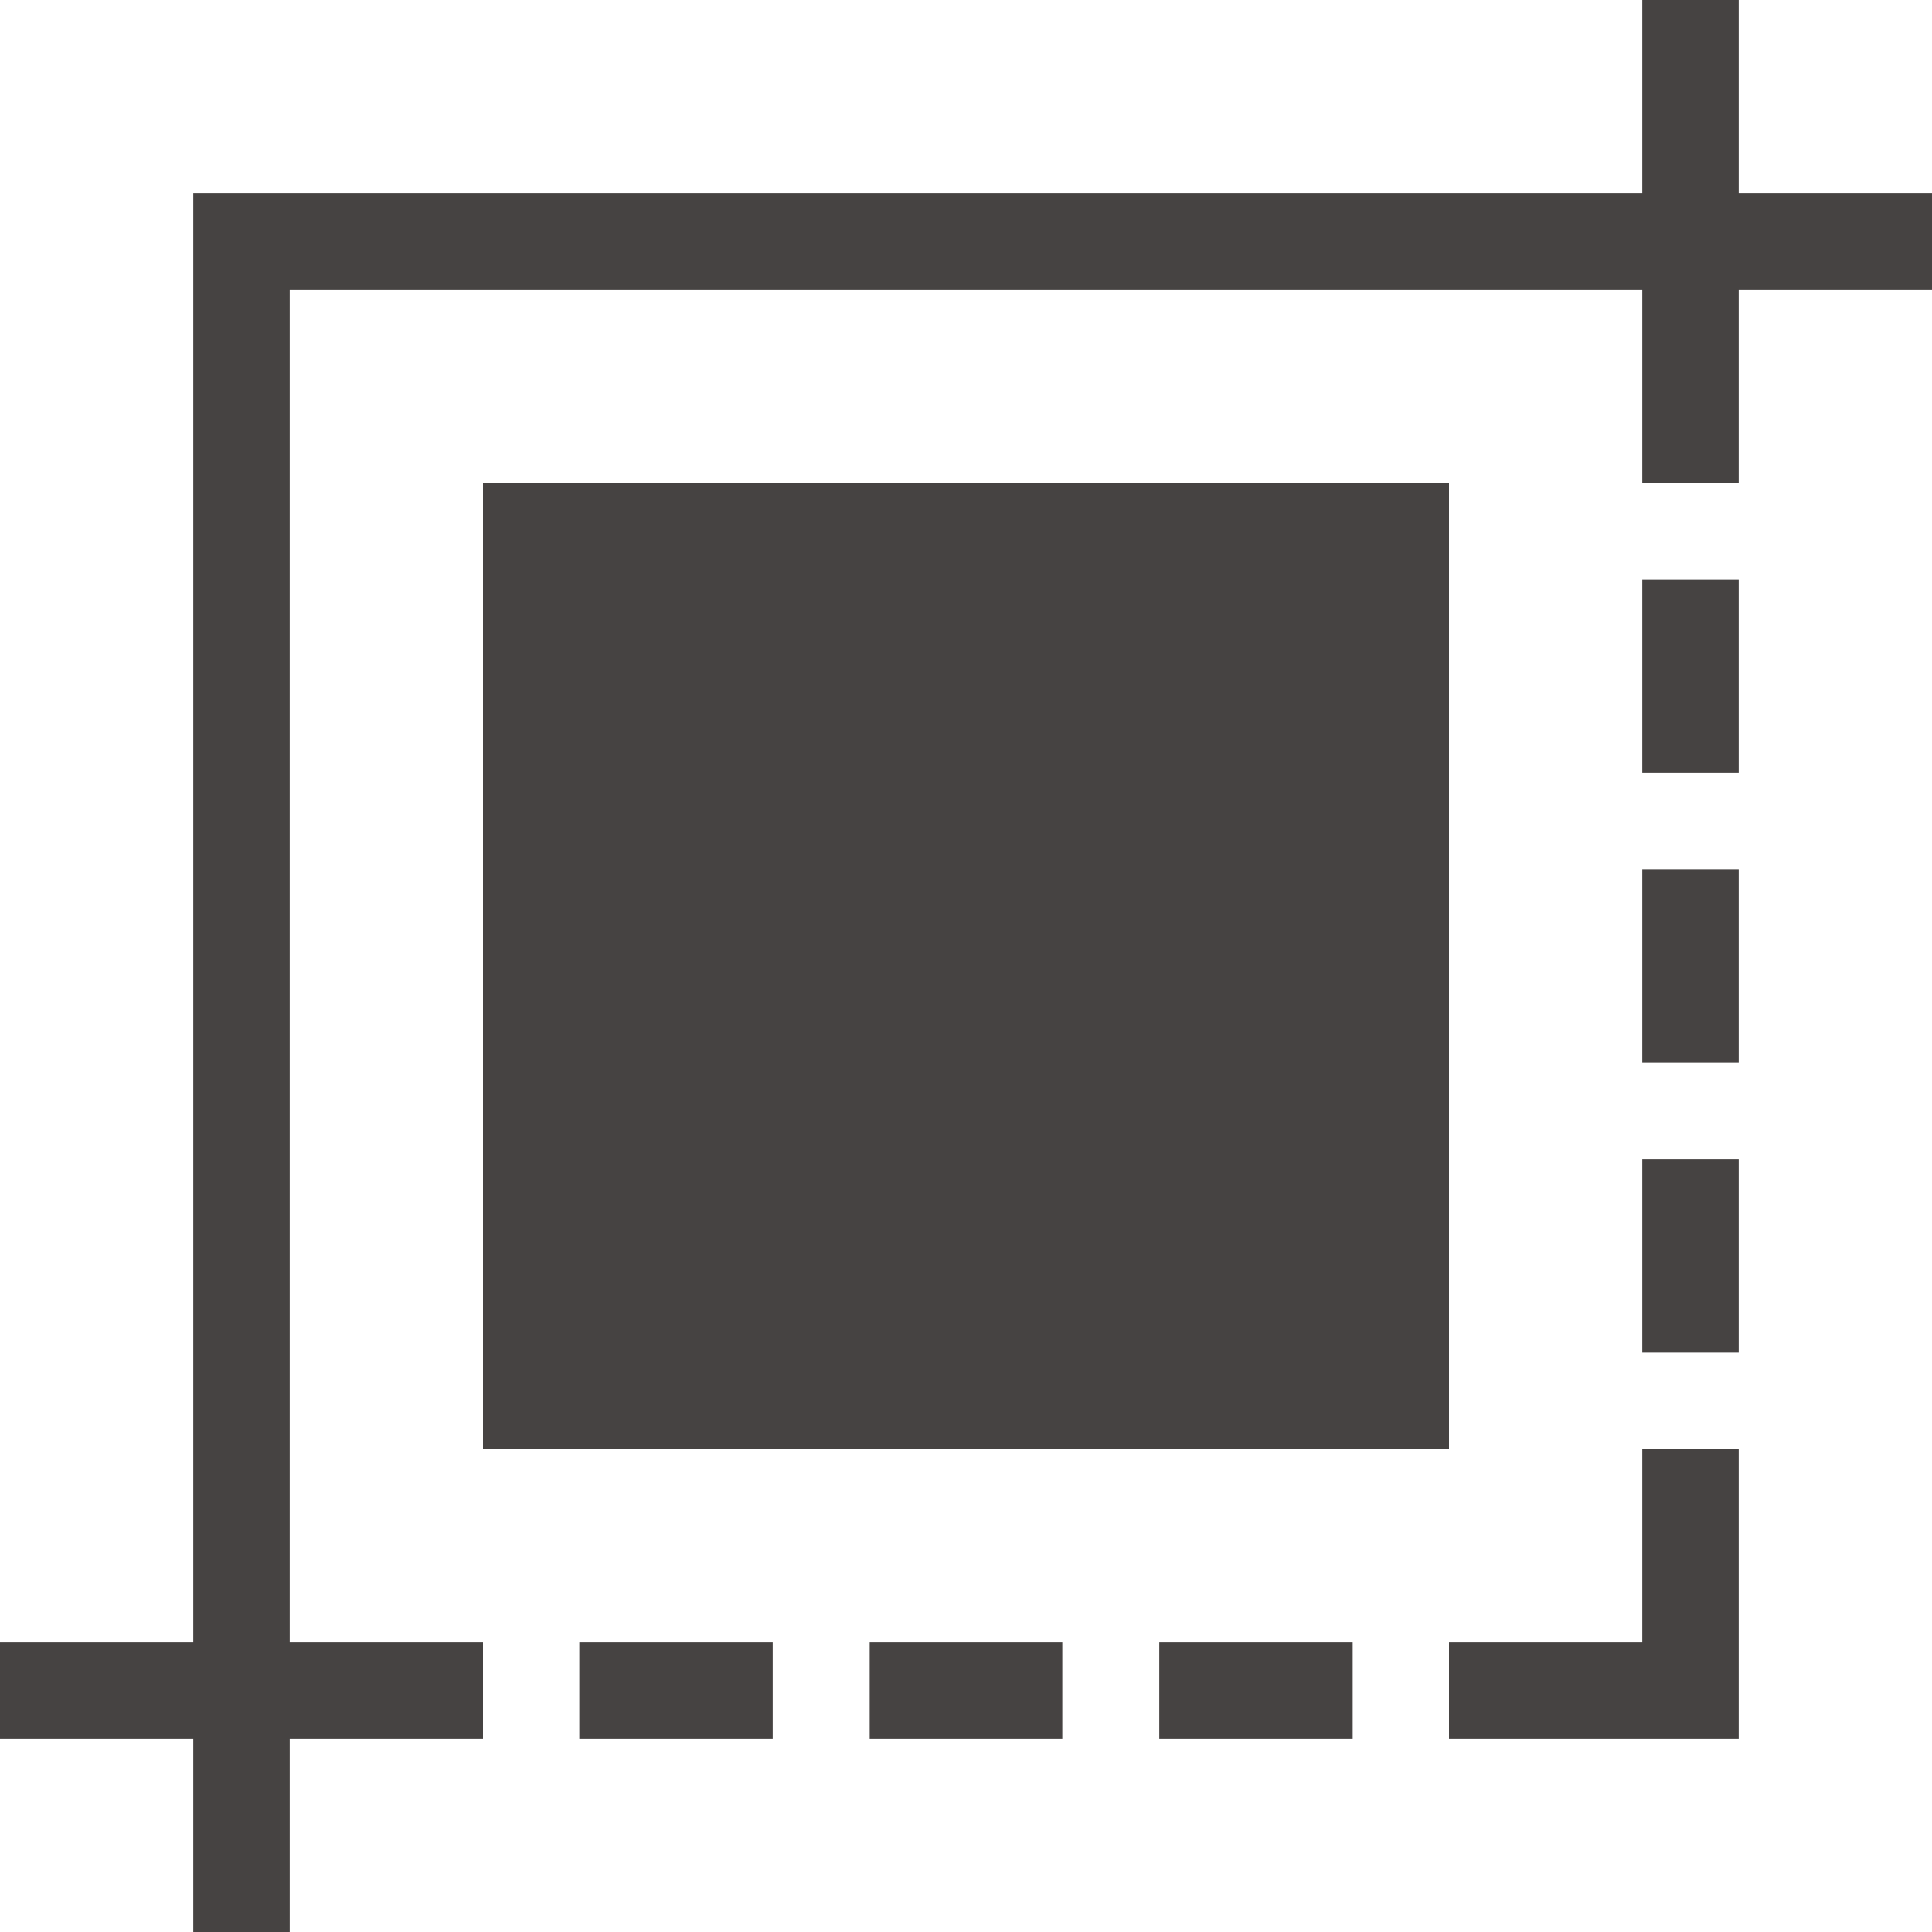 <svg xmlns="http://www.w3.org/2000/svg" xmlns:xlink="http://www.w3.org/1999/xlink" id="Layer_1" x="0px" y="0px" viewBox="0 0 300 300" style="enable-background:new 0 0 300 300;" xml:space="preserve"><style type="text/css">	.Arched_x0020_Green{fill:url(#SVGID_1_);stroke:#FFFFFF;stroke-width:0.25;stroke-miterlimit:1;}	.st0{fill:#464342;}	.st1{fill:#7F54B3;}	.st2{fill:#D63362;}	.st3{fill:#A0DBE8;}	.st4{fill:#525353;}	.st5{fill:#AA9678;}	.st6{fill:#C0B098;}	.st7{fill:#786453;}	.st8{fill:#8B7460;}	.st9{fill:none;}	.st10{fill:#FFFFFF;}	.st11{fill:#BBBCBD;}	.st12{fill:#676A6A;}	.st13{fill:#909393;}	.st14{fill:#E2DDDB;}	.st15{fill:#FBB040;}	.st16{fill:#9F2255;}	.st17{fill:#E2066F;}	.st18{fill:#9DBD31;}	.st19{fill:#5F8C2F;}</style><linearGradient id="SVGID_1_" gradientUnits="userSpaceOnUse" x1="-2751.782" y1="246.381" x2="-2751.075" y2="245.674">	<stop offset="0" style="stop-color:#1EAB4B"></stop>	<stop offset="0.983" style="stop-color:#19361A"></stop></linearGradient><g>	<path class="st0" d="M300,30v15h-30v30h-15V45H45v210h30v15H45v30H30v-30H0v-15h30V30h225V0h15v30H300z M90,270h30v-15H90V270z   M135,270h30v-15h-30V270z M180,270h30v-15h-30V270z M255,120h15V90h-15V120z M255,165h15v-30h-15V165z M255,210h15v-30h-15V210z   M255,255h-30v15h45v-45h-15V255z M225,75H75v150h150V75z"></path></g></svg>